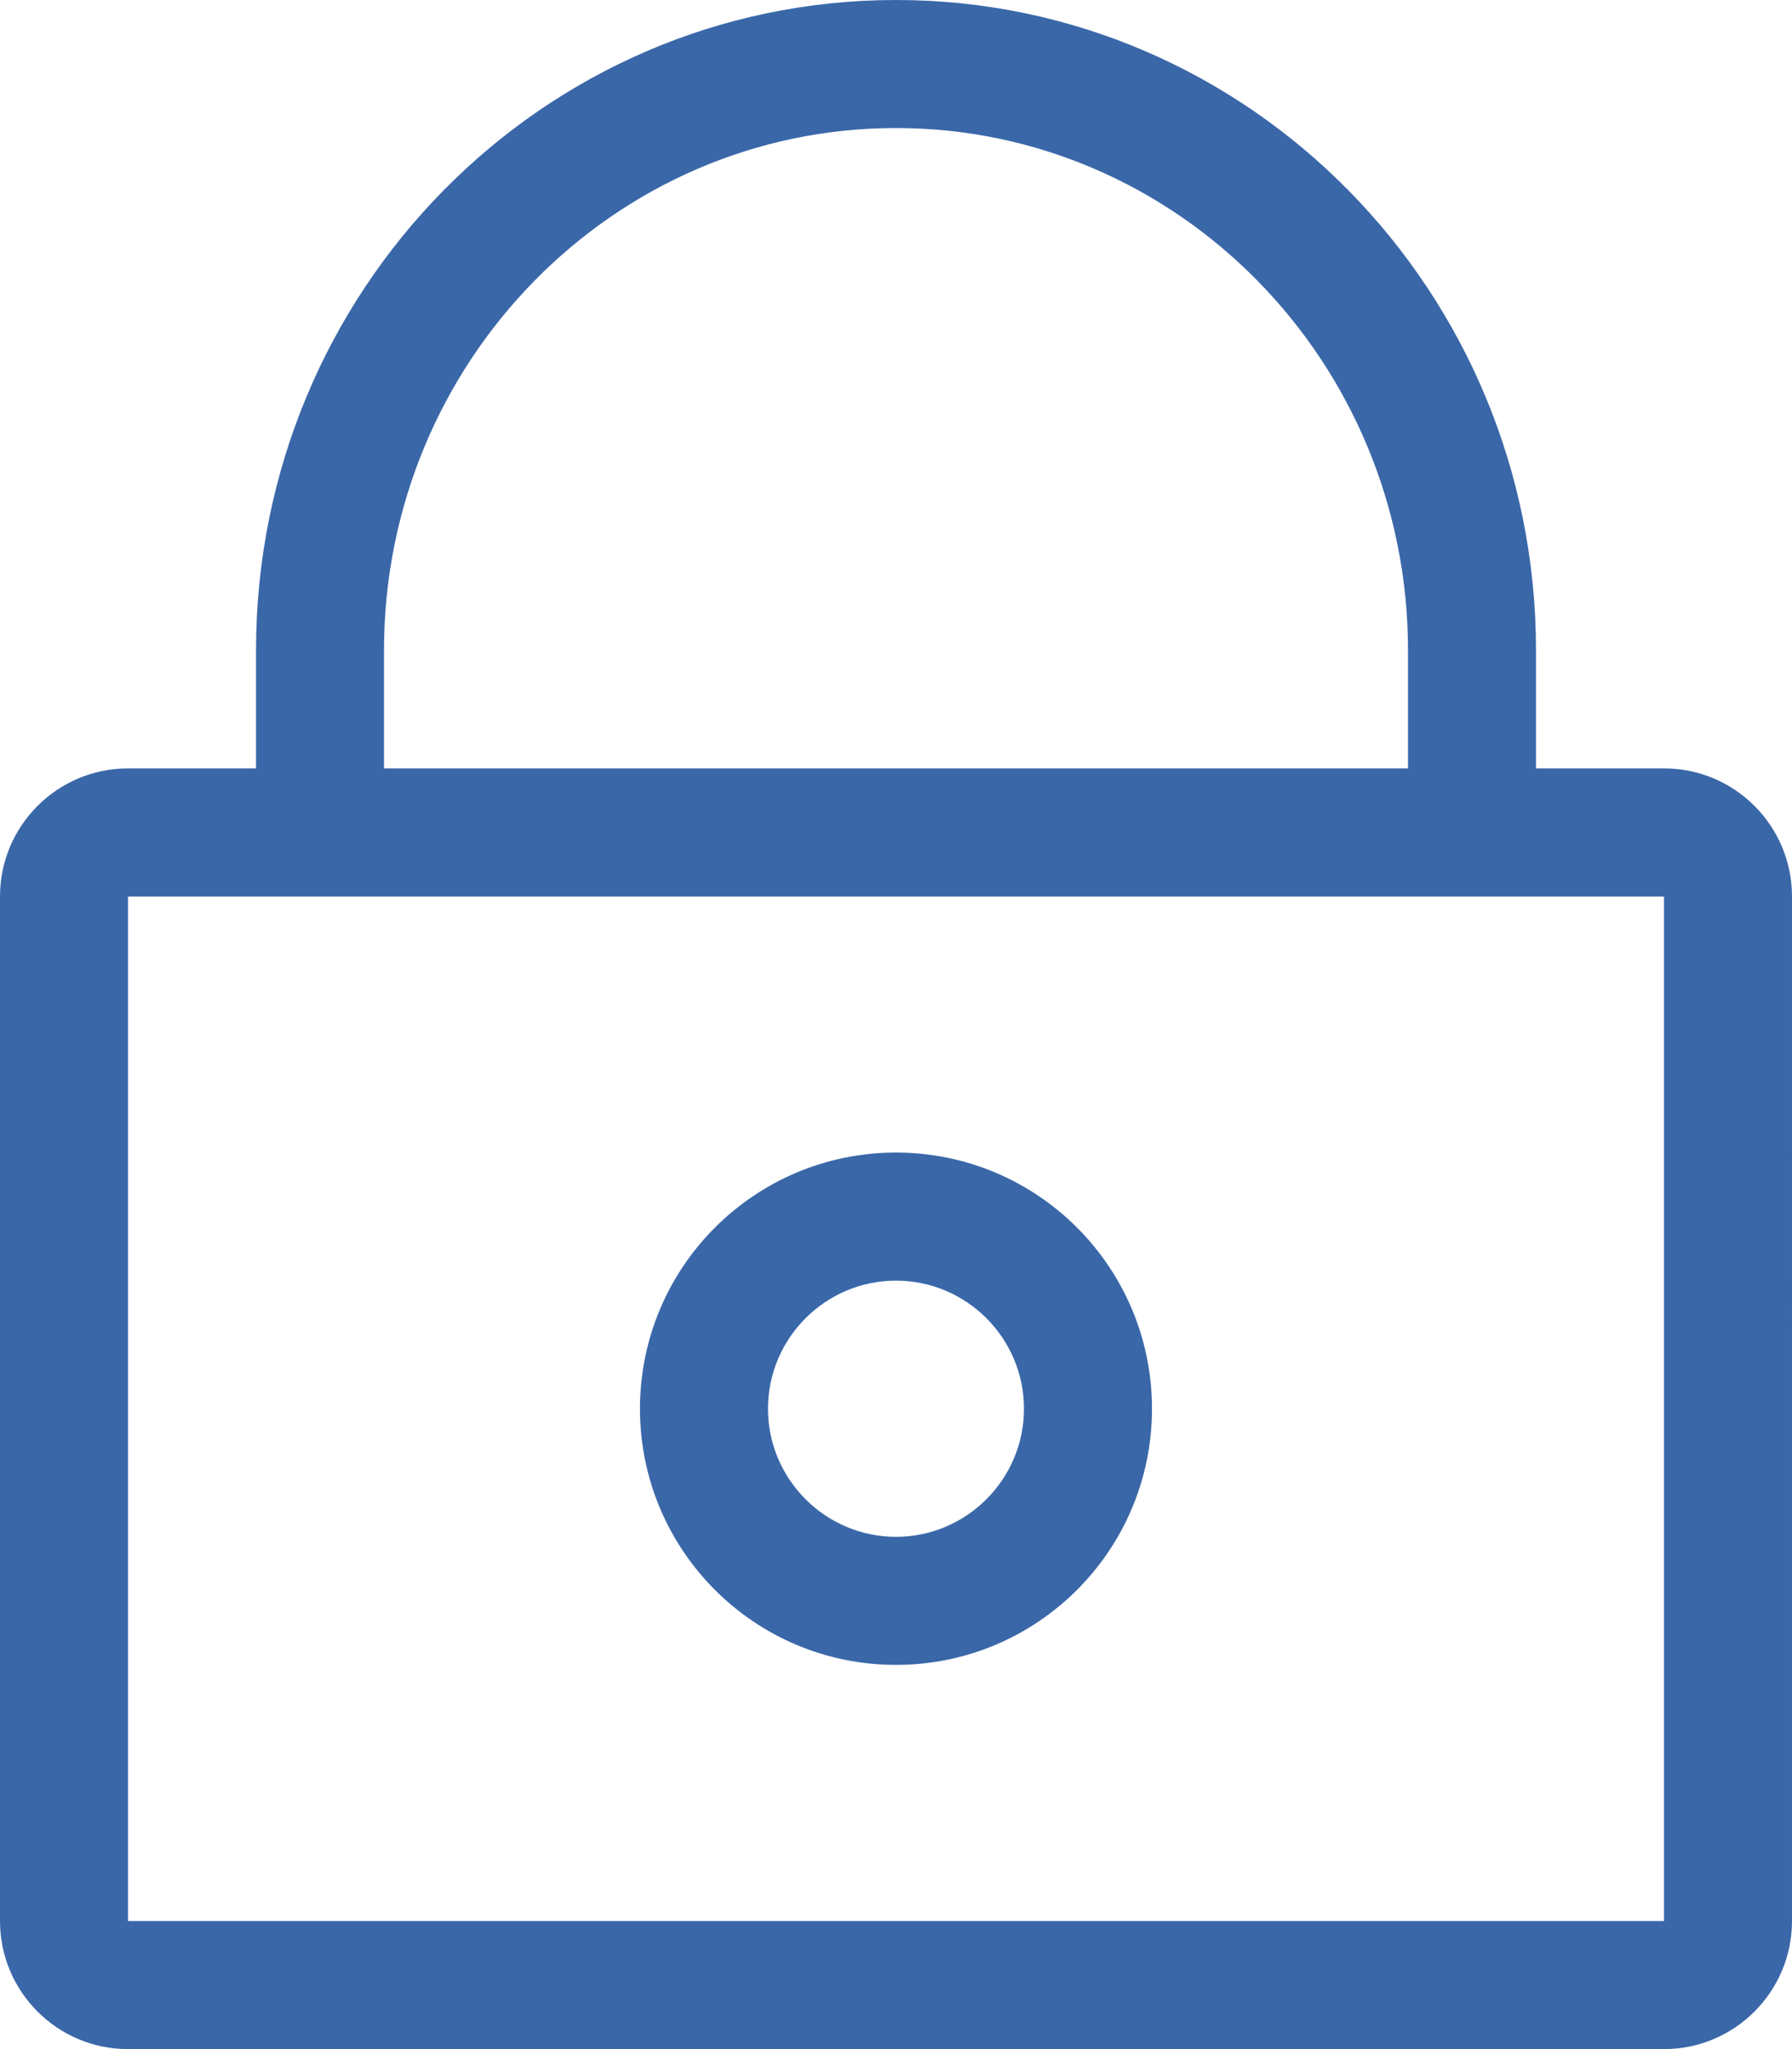 <?xml version="1.0" encoding="utf-8"?>
<!-- Generator: Adobe Illustrator 16.0.0, SVG Export Plug-In . SVG Version: 6.00 Build 0)  -->
<!DOCTYPE svg PUBLIC "-//W3C//DTD SVG 1.1//EN" "http://www.w3.org/Graphics/SVG/1.1/DTD/svg11.dtd">
<svg version="1.1" id="Capa_1" xmlns="http://www.w3.org/2000/svg" xmlns:xlink="http://www.w3.org/1999/xlink" x="0px" y="0px"
	 width="46.213px" height="52.815px" viewBox="0 0 46.213 52.815" enable-background="new 0 0 46.213 52.815" xml:space="preserve">
<g>
	<g>
		<path fill="#3A67A8" d="M23.106,0C13.993,0,6.603,7.503,6.603,16.758v3.047H3.301C1.479,19.806,0,21.284,0,23.106v26.408
			c0,1.82,1.479,3.301,3.301,3.301h39.611c1.821,0,3.301-1.48,3.301-3.301V23.106c0-1.822-1.479-3.301-3.301-3.301h-3.301v-3.047
			C39.611,7.503,32.22,0,23.106,0z M9.903,16.758c0-7.42,5.921-13.458,13.203-13.458S36.31,9.338,36.31,16.758v3.047H9.903V16.758z
			 M42.912,49.514H3.301V23.106h39.611V49.514z M29.708,36.31c0-3.647-2.954-6.603-6.602-6.603s-6.602,2.955-6.602,6.603
			s2.954,6.602,6.602,6.602S29.708,39.958,29.708,36.31z M23.106,39.611c-1.818,0-3.301-1.483-3.301-3.301
			c0-1.818,1.482-3.302,3.301-3.302s3.301,1.483,3.301,3.302C26.407,38.127,24.925,39.611,23.106,39.611z"/>
	</g>
</g>
</svg>
